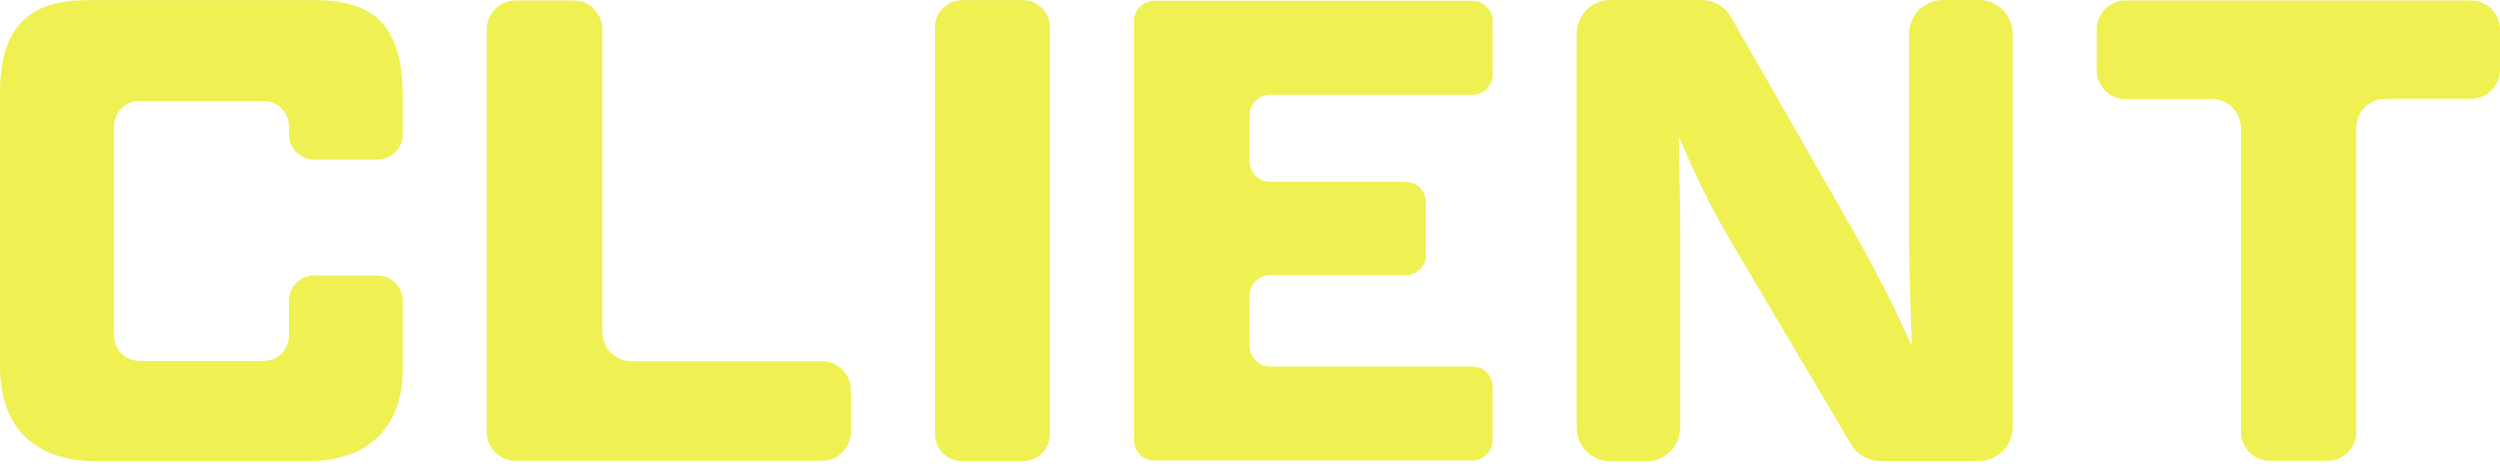 <svg width="196" height="37" viewBox="0 0 196 37" fill="none" xmlns="http://www.w3.org/2000/svg">
<path d="M29.589 21.6C30.701 21.6 31.572 22.494 31.572 23.582V29.094C31.572 32.648 29.613 36.153 24.174 36.153H7.567C2.611 36.153 0 33.421 0 28.707V7.241C0 1.801 2.611 0.012 6.841 0.012H24.682C29.686 0.012 31.572 2.406 31.572 7.579V10.528C31.572 11.64 30.677 12.511 29.589 12.511H24.634C23.522 12.511 22.651 11.616 22.651 10.528V9.9C22.651 8.788 21.757 7.917 20.669 7.917H10.927C9.815 7.917 8.944 8.812 8.944 9.9V26.314C8.944 27.426 9.839 28.296 10.927 28.296H20.669C21.781 28.296 22.651 27.402 22.651 26.314V23.582C22.651 22.47 23.546 21.6 24.634 21.6H29.589Z" fill="#EFF051"/>
<path d="M40.457 0.036H44.953C46.21 0.036 47.225 1.052 47.225 2.309V26.048C47.225 27.305 48.241 28.32 49.498 28.32H64.438C65.695 28.32 66.71 29.335 66.71 30.593V33.856C66.71 35.113 65.695 36.129 64.438 36.129H40.432C39.175 36.129 38.16 35.113 38.16 33.856V2.309C38.16 1.052 39.175 0.036 40.432 0.036H40.457Z" fill="#EFF051"/>
<path d="M75.426 0.012H80.189C81.349 0.012 82.316 0.955 82.316 2.139V34.025C82.316 35.186 81.373 36.153 80.189 36.153H75.426C74.266 36.153 73.299 35.21 73.299 34.025V2.139C73.299 0.979 74.242 0.012 75.426 0.012Z" fill="#EFF051"/>
<path d="M90.501 0.06H115.424C116.319 0.06 117.02 0.786 117.02 1.656V5.838C117.02 6.733 116.295 7.434 115.424 7.434H99.566C98.672 7.434 97.971 8.159 97.971 9.029V12.655C97.971 13.55 98.696 14.251 99.566 14.251H110.203C111.097 14.251 111.798 14.976 111.798 15.846V19.98C111.798 20.875 111.073 21.576 110.203 21.576H99.566C98.672 21.576 97.971 22.301 97.971 23.171V27.136C97.971 28.03 98.696 28.731 99.566 28.731H115.424C116.319 28.731 117.02 29.456 117.02 30.327V34.509C117.02 35.403 116.295 36.104 115.424 36.104H90.501C89.606 36.104 88.905 35.379 88.905 34.509V1.656C88.905 0.761 89.63 0.06 90.501 0.06Z" fill="#EFF051"/>
<path d="M147.421 36.141C146.478 36.141 145.608 35.657 145.124 34.835L135.89 19.243C134.101 16.245 132.723 13.344 131.611 10.685C131.659 13.683 131.732 16.414 131.732 18.252V33.506C131.732 34.98 130.547 36.165 129.073 36.165H126.269C124.794 36.165 123.609 34.98 123.609 33.506V2.659C123.609 1.185 124.794 0 126.269 0H133.4C134.343 0 135.237 0.508 135.697 1.33L144.931 17.454C147.034 21.128 148.654 24.343 149.887 27.124C149.766 23.667 149.669 20.403 149.669 18.276V2.659C149.669 1.185 150.854 0 152.328 0H155.133C156.607 0 157.792 1.185 157.792 2.659V33.481C157.792 34.956 156.607 36.141 155.133 36.141H147.397H147.421Z" fill="#EFF051"/>
<path d="M173.373 7.772H166.652C165.395 7.772 164.38 6.757 164.38 5.5V2.309C164.38 1.052 165.395 0.036 166.652 0.036H193.727C194.985 0.036 196 1.052 196 2.309V5.476C196 6.733 194.985 7.748 193.727 7.748H187.007C185.75 7.748 184.735 8.763 184.735 10.02V33.856C184.735 35.113 183.719 36.129 182.462 36.129H177.966C176.709 36.129 175.693 35.113 175.693 33.856V10.044C175.693 8.787 174.678 7.772 173.421 7.772H173.373Z" fill="#EFF051"/>
</svg>
